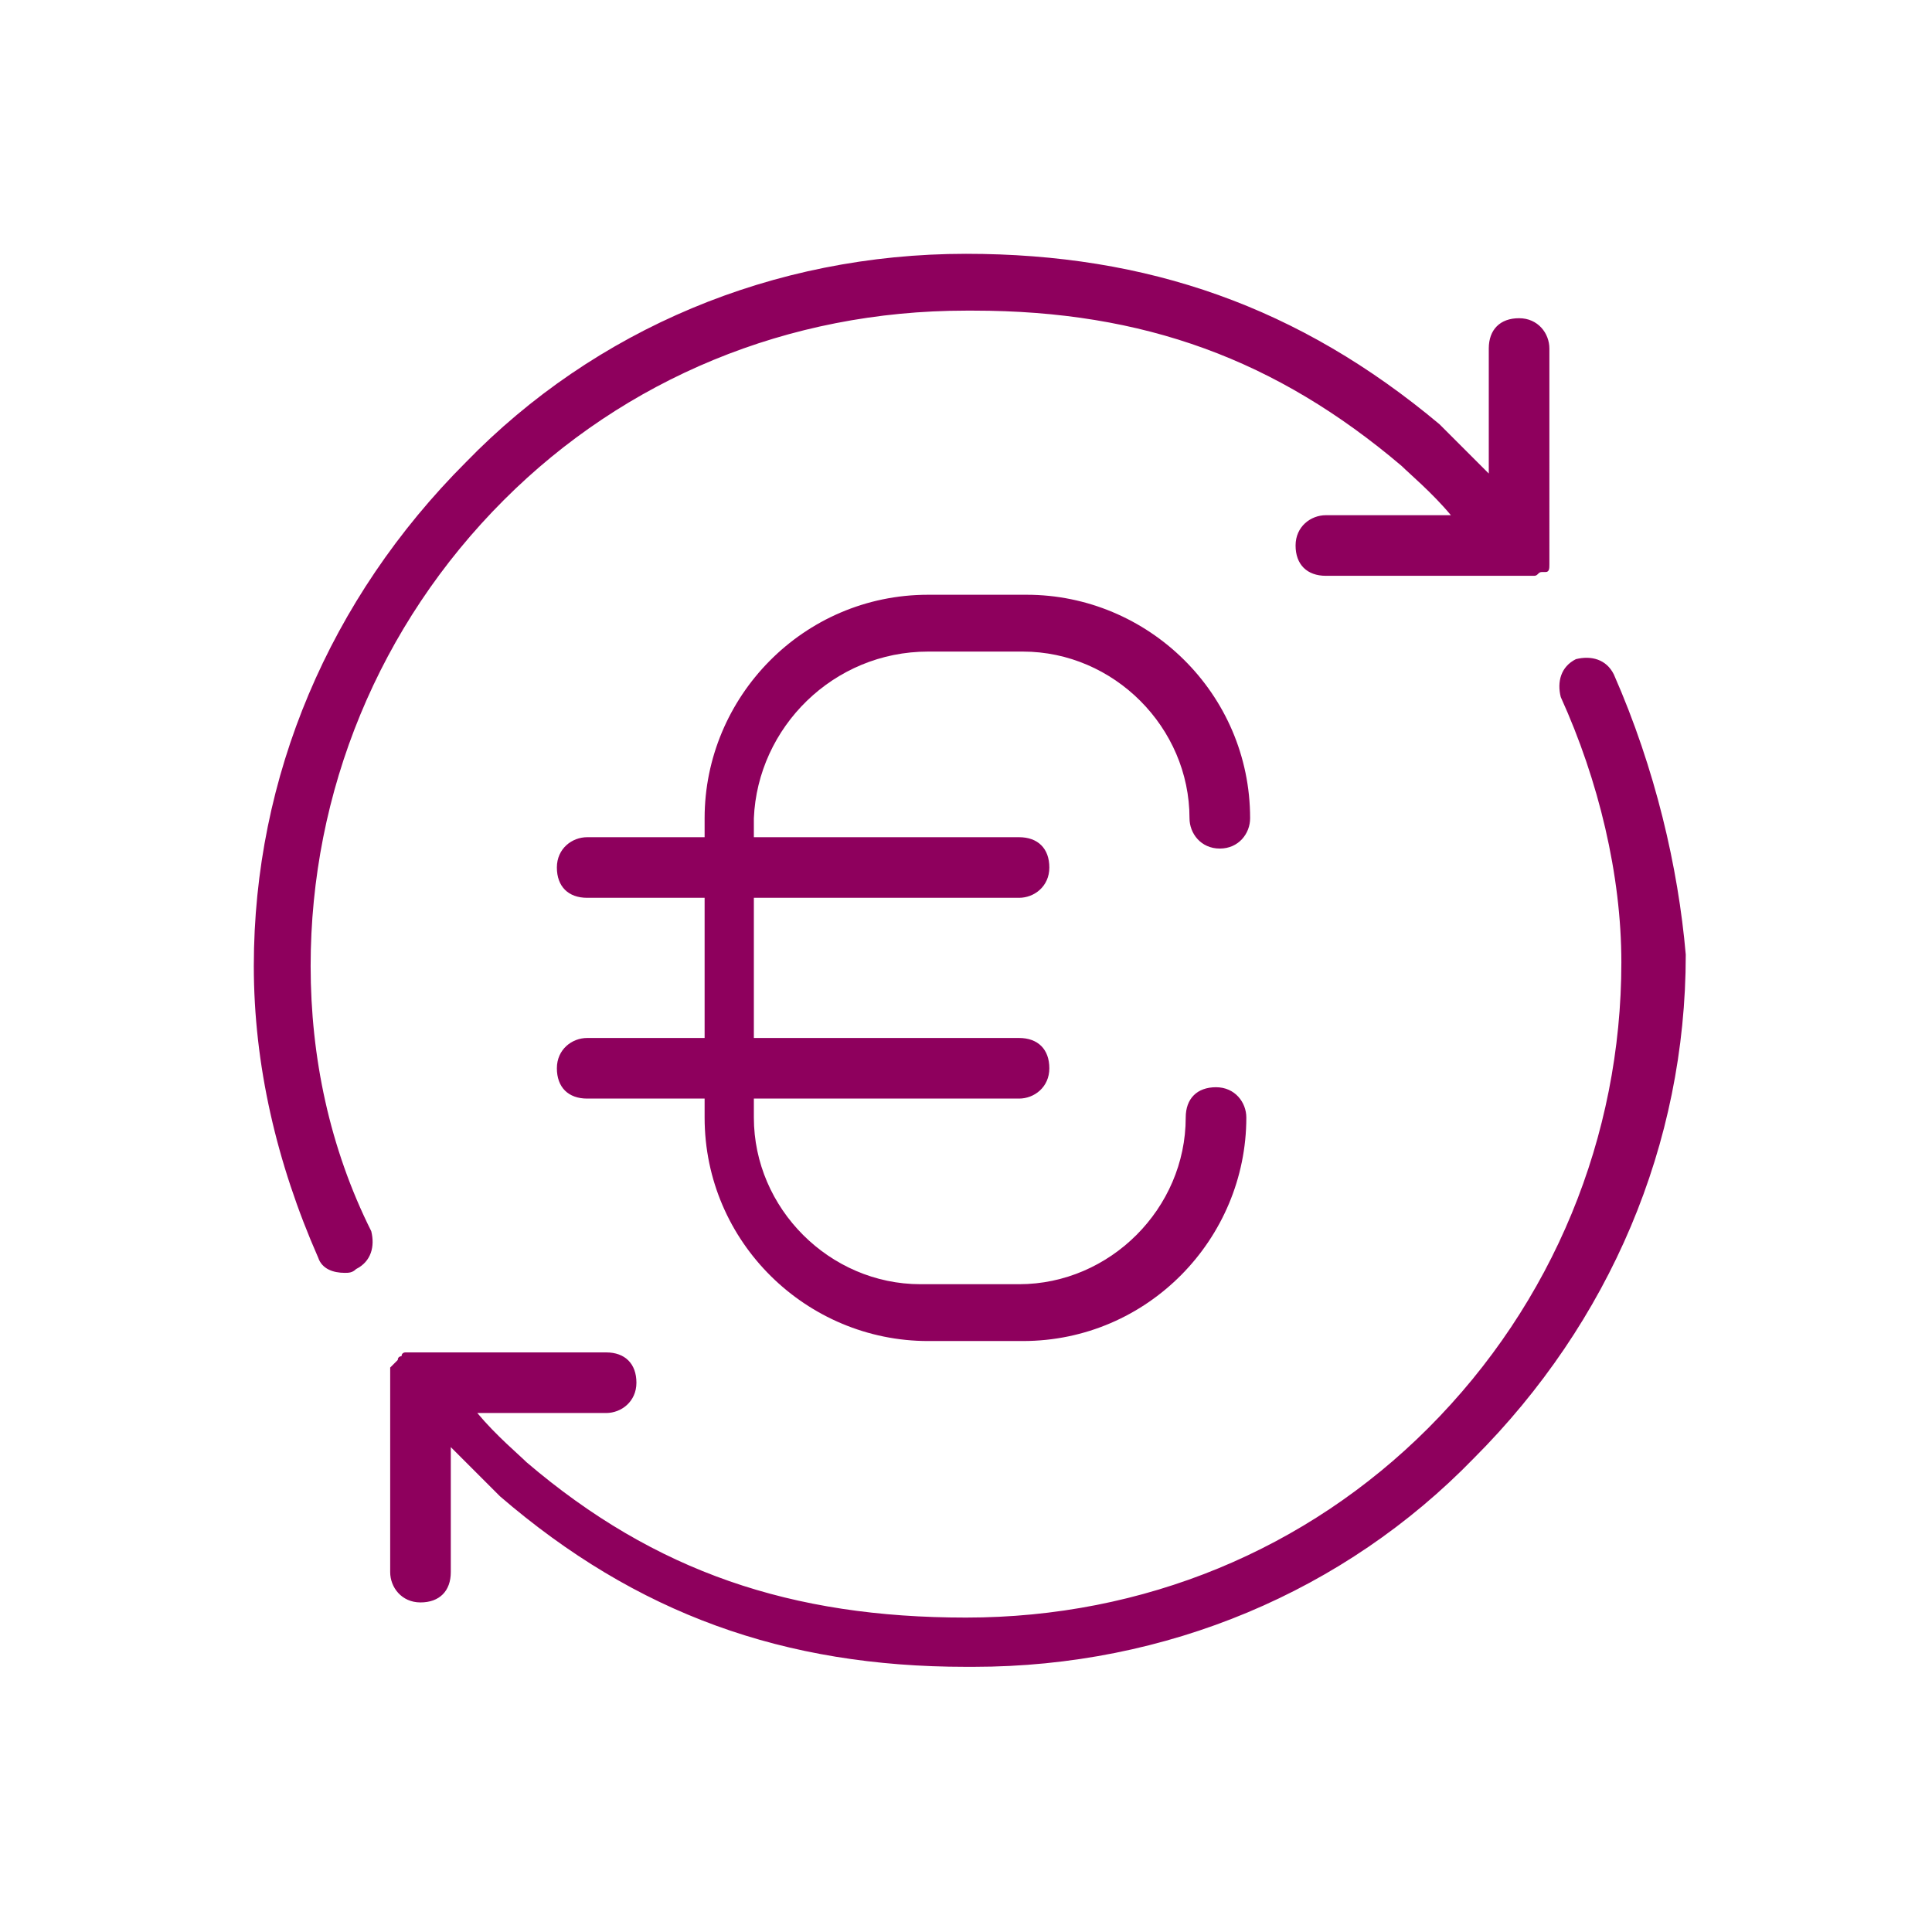 <?xml version="1.0" encoding="utf-8"?>
<!-- Generator: Adobe Illustrator 25.4.1, SVG Export Plug-In . SVG Version: 6.00 Build 0)  -->
<svg version="1.1" id="Vrstva_1" xmlns="http://www.w3.org/2000/svg" xmlns:xlink="http://www.w3.org/1999/xlink" x="0px" y="0px"
	 viewBox="0 0 51 51" style="enable-background:new 0 0 51 51;" xml:space="preserve">
<style type="text/css">
	.st0{fill:#1A1A1A;}
	.st1{fill:#9D9D9C;}
	.st2{fill:#878787;}
	.st3{fill:#DADADA;}
	.st4{fill:#FFFFFF;}
	.st5{fill:#94005D;}
	.st6{fill:#EF387D;}
	.st7{fill:#E6E6E6;}
	.st8{fill:#FF083E;}
	.st9{fill:#0CBC75;}
	.st10{fill:#1D1D1B;}
	.st11{fill:#00B091;}
	.st12{fill:#C0C0C4;}
	.st13{fill:#7CAF0B;}
	.st14{opacity:0.1;fill:#134200;}
	.st15{fill:#739B08;}
	.st16{fill:#262626;}
	.st17{fill:#AAAAAD;}
	.st18{fill:#8E005D;}
	.st19{fill:#FECC00;}
	.st20{fill:#D50029;}
</style>
<g>
	<path class="st18" d="M42.6,17.8c-0.2-0.4-0.6-0.5-1-0.4c-0.4,0.2-0.5,0.6-0.4,1c1,2.2,1.6,4.7,1.6,7c0,4.6-1.8,9-5.1,12.3
		c-3.2,3.2-7.5,5-12.2,5c-4.6,0-8.2-1.2-11.6-4.1c-0.2-0.2-0.8-0.7-1.3-1.3H16c0.4,0,0.8-0.3,0.8-0.8s-0.3-0.8-0.8-0.8h-5.1
		c0,0,0,0,0,0h0c0,0,0,0,0,0c-0.1,0-0.2,0-0.2,0c0,0-0.1,0-0.1,0.1c0,0-0.1,0-0.1,0.1c0,0,0,0,0,0c0,0-0.1,0.1-0.1,0.1
		c0,0-0.1,0.1-0.1,0.1c0,0,0,0,0,0c0,0.1,0,0.2,0,0.2c0,0,0,0,0,0v5.2c0,0.4,0.3,0.8,0.8,0.8s0.8-0.3,0.8-0.8v-3.3
		c0.5,0.5,1.1,1.1,1.3,1.3c3.6,3.1,7.5,4.5,12.3,4.5c0.1,0,0.2,0,0.2,0c5.1,0,9.8-2,13.2-5.5c3.6-3.6,5.6-8.3,5.6-13.3
		C44.3,22.9,43.7,20.3,42.6,17.8z"/>
	<path class="st18" d="M8.2,25.5c0-4.6,1.8-9,5.1-12.3c3.2-3.2,7.5-5,12.2-5c0.1,0,0.2,0,0.2,0c4.5,0,8,1.3,11.3,4.1
		c0.2,0.2,0.8,0.7,1.3,1.3H35c-0.4,0-0.8,0.3-0.8,0.8s0.3,0.8,0.8,0.8h5.2c0,0,0.1,0,0.1,0c0.1,0,0.1,0,0.2,0c0.1,0,0.1-0.1,0.2-0.1
		c0,0,0.1,0,0.1,0c0,0,0,0,0,0c0.1,0,0.1-0.1,0.1-0.2c0,0,0,0,0-0.1c0,0,0,0,0-0.1c0-0.1,0-0.1,0-0.2c0,0,0,0,0,0V9.2
		c0-0.4-0.3-0.8-0.8-0.8s-0.8,0.3-0.8,0.8v3.3c-0.5-0.5-1.1-1.1-1.3-1.3c-3.7-3.1-7.7-4.5-12.5-4.5c-5.1,0-9.8,2-13.2,5.5
		c-3.6,3.6-5.6,8.3-5.6,13.3c0,2.6,0.6,5.2,1.7,7.7c0.1,0.3,0.4,0.4,0.7,0.4c0.1,0,0.2,0,0.3-0.1c0.4-0.2,0.5-0.6,0.4-1
		C8.7,30.3,8.2,27.9,8.2,25.5z"/>
	<path class="st18" d="M24.5,17.2H27c2.4,0,4.4,2,4.4,4.4c0,0.4,0.3,0.8,0.8,0.8S33,22,33,21.6c0-3.3-2.7-5.9-5.9-5.9h-2.6
		c-3.3,0-5.9,2.7-5.9,5.9v0.5h-3.1c-0.4,0-0.8,0.3-0.8,0.8s0.3,0.8,0.8,0.8h3.1v3.7h-3.1c-0.4,0-0.8,0.3-0.8,0.8s0.3,0.8,0.8,0.8
		h3.1v0.5c0,3.3,2.7,5.9,5.9,5.9H27c3.3,0,5.9-2.7,5.9-5.9c0-0.4-0.3-0.8-0.8-0.8s-0.8,0.3-0.8,0.8c0,2.4-2,4.4-4.4,4.4h-2.6
		c-2.4,0-4.4-2-4.4-4.4v-0.5h7c0.4,0,0.8-0.3,0.8-0.8s-0.3-0.8-0.8-0.8h-7v-3.7h7c0.4,0,0.8-0.3,0.8-0.8s-0.3-0.8-0.8-0.8h-7v-0.5
		C20,19.2,22,17.2,24.5,17.2z"/>
</g>
</svg>
